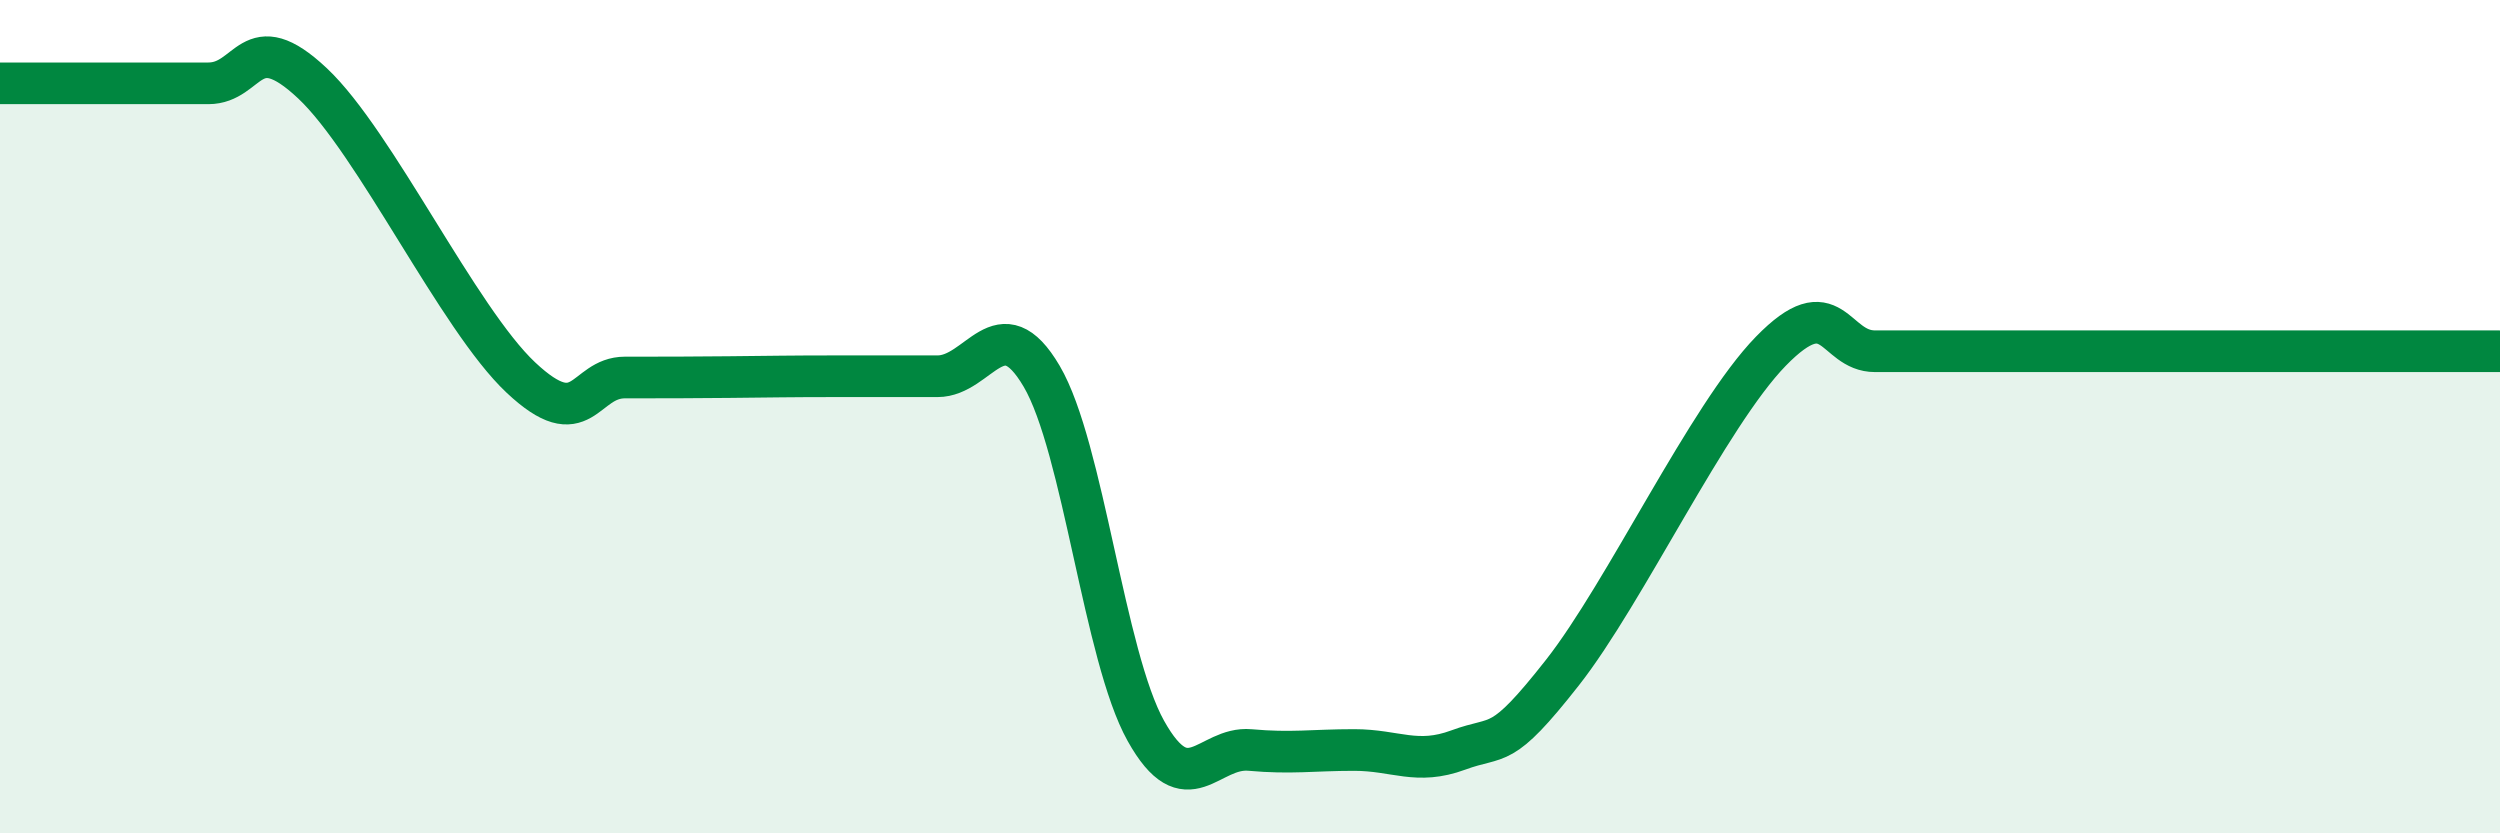 
    <svg width="60" height="20" viewBox="0 0 60 20" xmlns="http://www.w3.org/2000/svg">
      <path
        d="M 0,2 C 0.5,2 1.5,2 2.5,2 C 3.5,2 4,2 5,2 C 6,2 6,0.59 7.5,2 C 9,3.41 11,7.65 12.5,9.06 C 14,10.47 14,9.06 15,9.06 C 16,9.06 16.5,9.06 17.5,9.05 C 18.5,9.04 19,9.03 20,9.03 C 21,9.03 21.5,9.03 22.5,9.03 C 23.5,9.03 24,7.33 25,9.03 C 26,10.73 26.5,15.75 27.5,17.54 C 28.5,19.33 29,17.91 30,18 C 31,18.09 31.5,18 32.5,18 C 33.5,18 34,18.37 35,18 C 36,17.63 36,18.05 37.5,16.14 C 39,14.23 41,9.97 42.5,8.43 C 44,6.89 44,8.43 45,8.43 C 46,8.43 46.5,8.43 47.5,8.43 C 48.5,8.43 49,8.43 50,8.43 C 51,8.43 51.5,8.43 52.5,8.43 C 53.5,8.43 53.5,8.43 55,8.43 C 56.5,8.43 59,8.43 60,8.43L60 20L0 20Z"
        fill="#008740"
        opacity="0.1"
        stroke-linecap="round"
        stroke-linejoin="round"
      />
      <path
        d="M 0,2 C 0.5,2 1.5,2 2.5,2 C 3.5,2 4,2 5,2 C 6,2 6,0.59 7.5,2 C 9,3.41 11,7.65 12.5,9.06 C 14,10.47 14,9.06 15,9.06 C 16,9.06 16.5,9.06 17.5,9.05 C 18.5,9.04 19,9.03 20,9.03 C 21,9.03 21.5,9.03 22.5,9.03 C 23.5,9.03 24,7.33 25,9.03 C 26,10.73 26.5,15.75 27.5,17.54 C 28.5,19.33 29,17.91 30,18 C 31,18.09 31.5,18 32.5,18 C 33.5,18 34,18.37 35,18 C 36,17.63 36,18.05 37.5,16.14 C 39,14.23 41,9.97 42.5,8.43 C 44,6.89 44,8.43 45,8.43 C 46,8.43 46.5,8.43 47.5,8.43 C 48.5,8.43 49,8.43 50,8.43 C 51,8.43 51.5,8.43 52.5,8.43 C 53.5,8.43 53.5,8.43 55,8.43 C 56.5,8.43 59,8.43 60,8.43"
        stroke="#008740"
        stroke-width="1"
        fill="none"
        stroke-linecap="round"
        stroke-linejoin="round"
      />
    </svg>
  